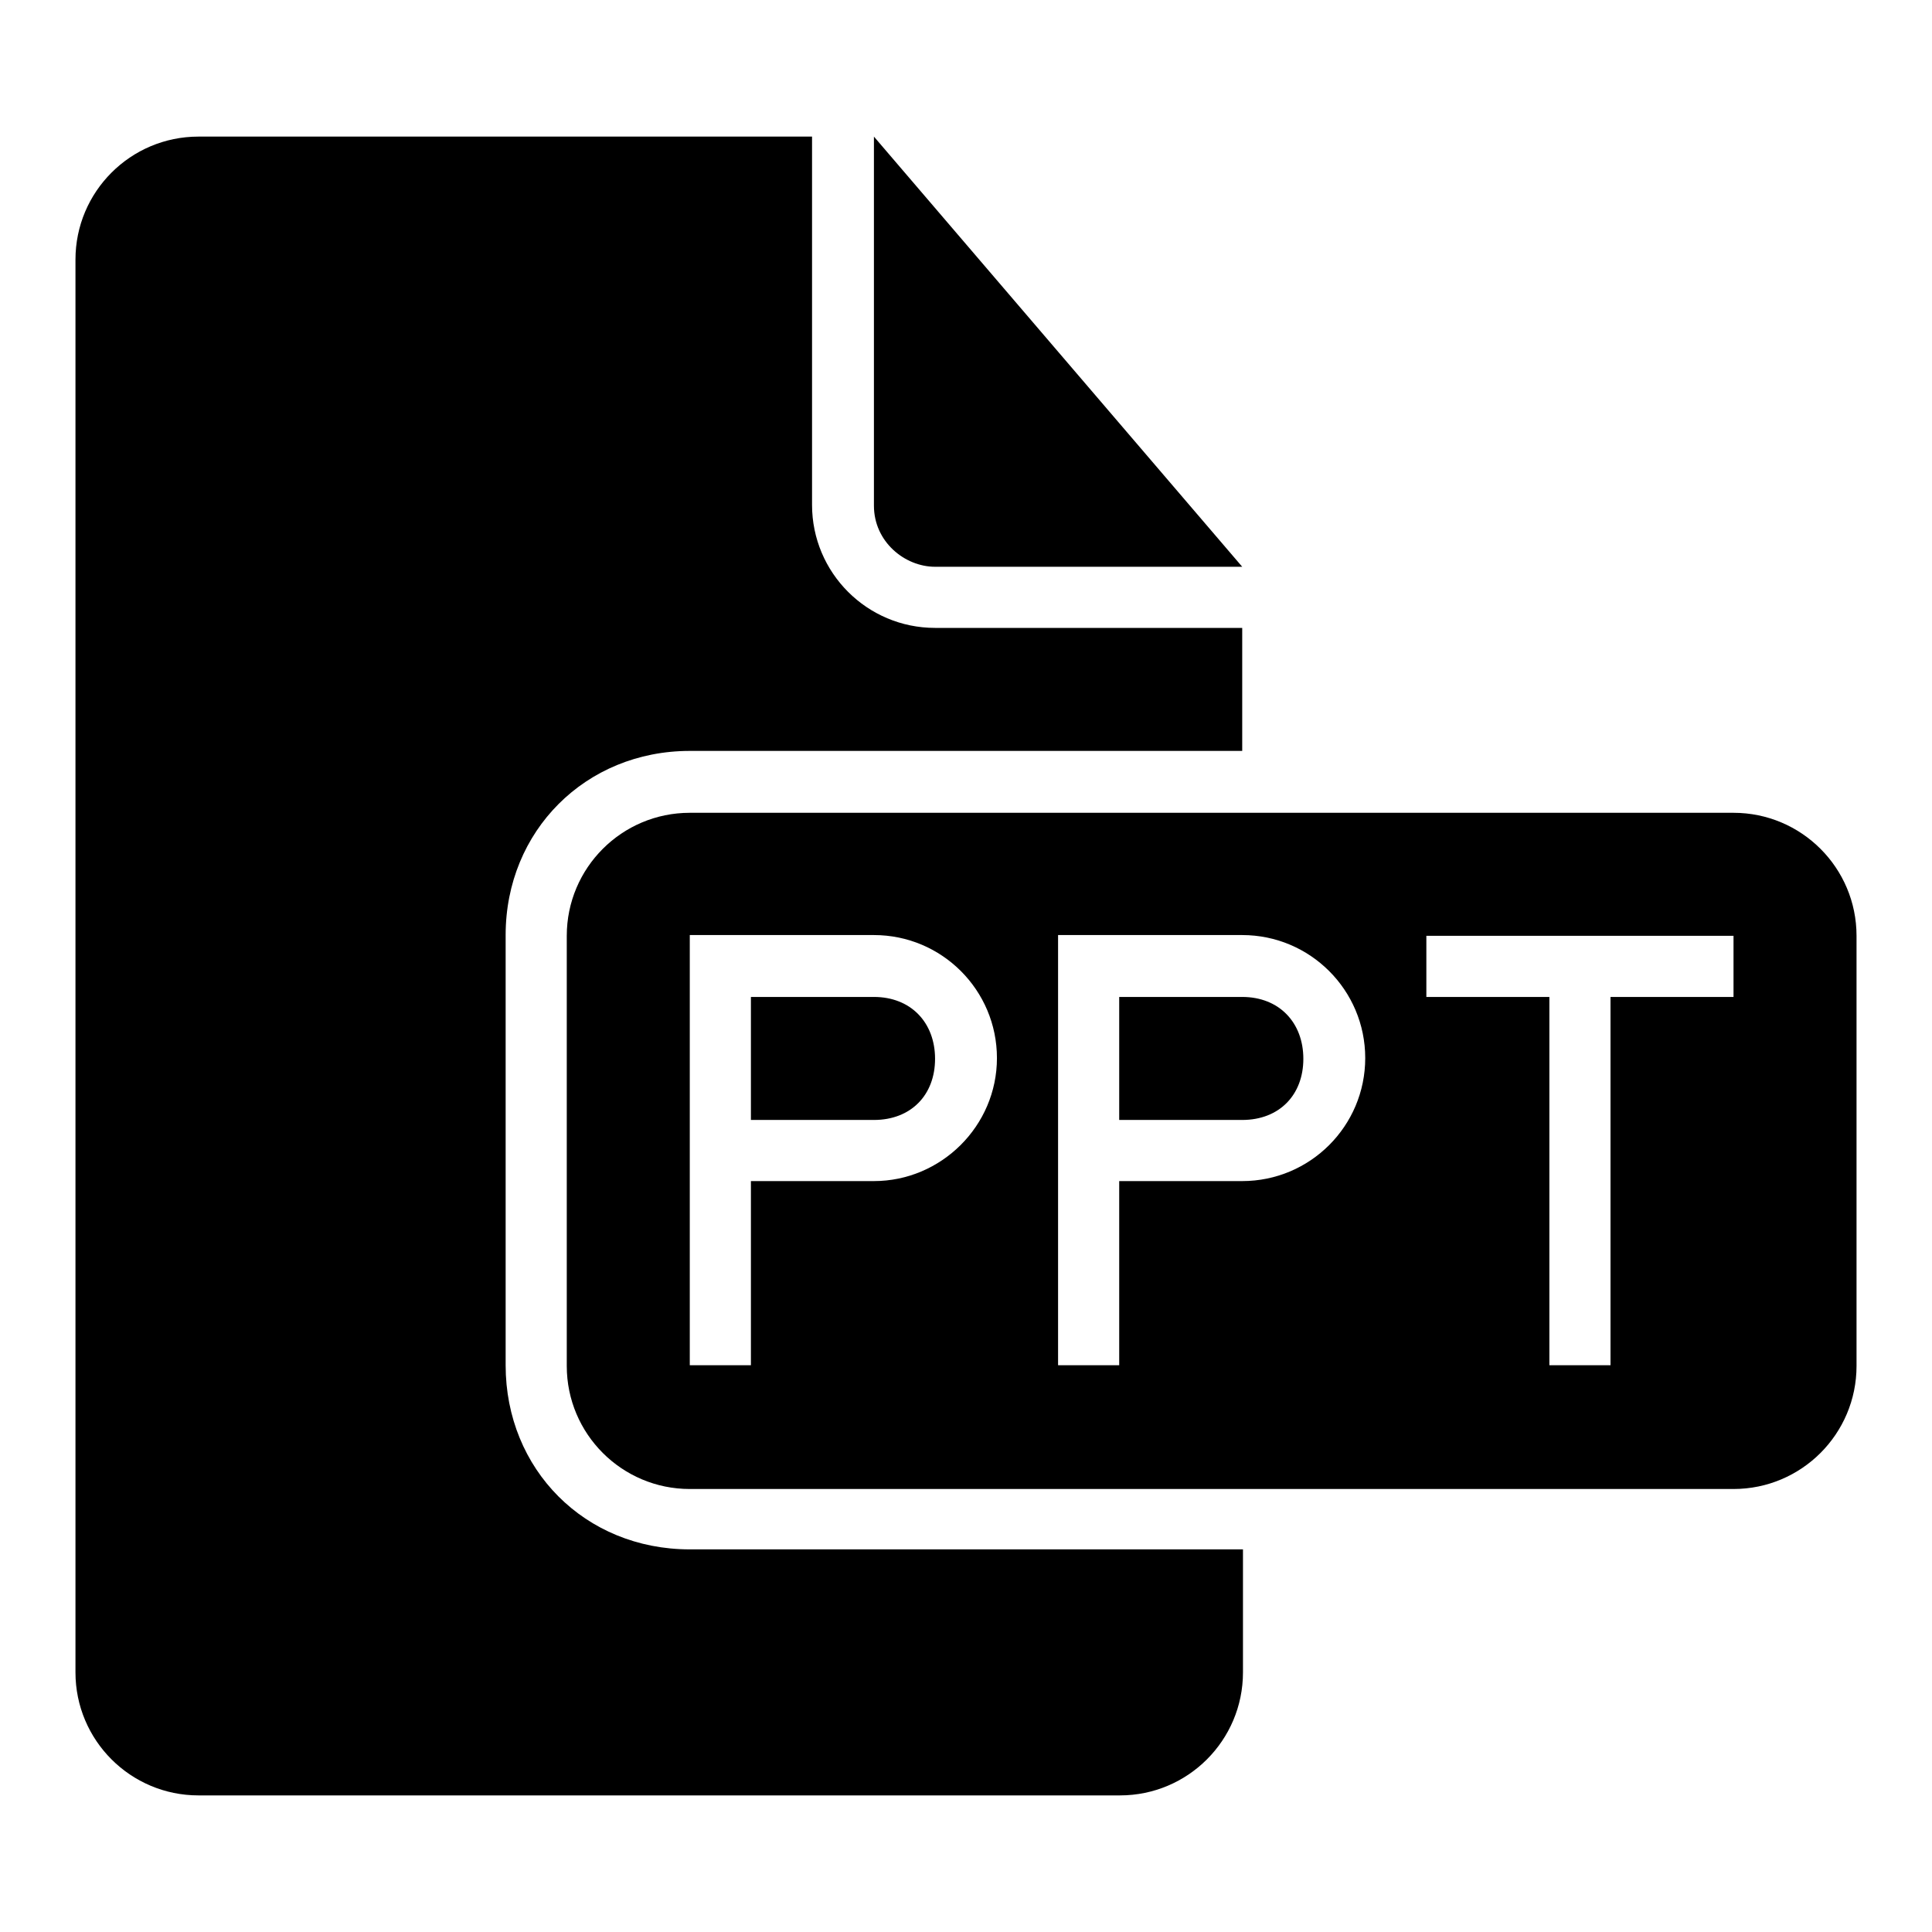 <?xml version="1.0" encoding="utf-8"?>
<!-- Svg Vector Icons : http://www.onlinewebfonts.com/icon -->
<!DOCTYPE svg PUBLIC "-//W3C//DTD SVG 1.1//EN" "http://www.w3.org/Graphics/SVG/1.1/DTD/svg11.dtd">
<svg version="1.1" xmlns="http://www.w3.org/2000/svg" xmlns:xlink="http://www.w3.org/1999/xlink" x="0px" y="0px" viewBox="0 0 256 256" enable-background="new 0 0 256 256" xml:space="preserve">
<g><g><g><g><path fill="#000000" d="M115.8,132.1H99.5v16.3h16.3c4.9,0,8.1-3.3,8.1-8.1S120.7,132.1,115.8,132.1z"/><path fill="#000000" d="M123.9,75.1h40.7l-48.8-57V67C115.8,71.8,119.9,75.1,123.9,75.1z"/><path fill="#000000" d="M67,180.9v-57c0-13.8,10.6-24.4,24.4-24.4h73.2V83.2h-40.7c-9,0-16.3-7.3-16.3-16.3V18.1H26.3c-9,0-16.3,7.3-16.3,16.3v187.2c0,9,7.3,16.3,16.3,16.3h122.1c9,0,16.3-7.3,16.3-16.3v-16.3H91.4C77.5,205.3,67,194.7,67,180.9z"/><path fill="#000000" d="M164.6,132.1h-16.3v16.3h16.3c4.9,0,8.1-3.3,8.1-8.1S169.5,132.1,164.6,132.1z"/><path fill="#000000" d="M229.7,107.7H91.4c-9,0-16.3,7.3-16.3,16.3v57c0,9,7.3,16.3,16.3,16.3h138.3c9,0,16.3-7.3,16.3-16.3v-57C246,115,238.7,107.7,229.7,107.7z M115.8,156.5H99.5v24.4h-8.1v-40.7v-16.3h24.4c9,0,16.3,7.3,16.3,16.3S124.7,156.5,115.8,156.5z M164.6,156.5h-16.3v24.4h-8.1v-40.7v-16.3h24.4c9,0,16.3,7.3,16.3,16.3S173.6,156.5,164.6,156.5z M229.7,132.1h-16.3v48.8h-8.1v-48.8H189v-8.1h40.7V132.1z"/></g></g><g></g><g></g><g></g><g></g><g></g><g></g><g></g><g></g><g></g><g></g><g></g><g></g><g></g><g></g><g></g></g></g>
</svg>